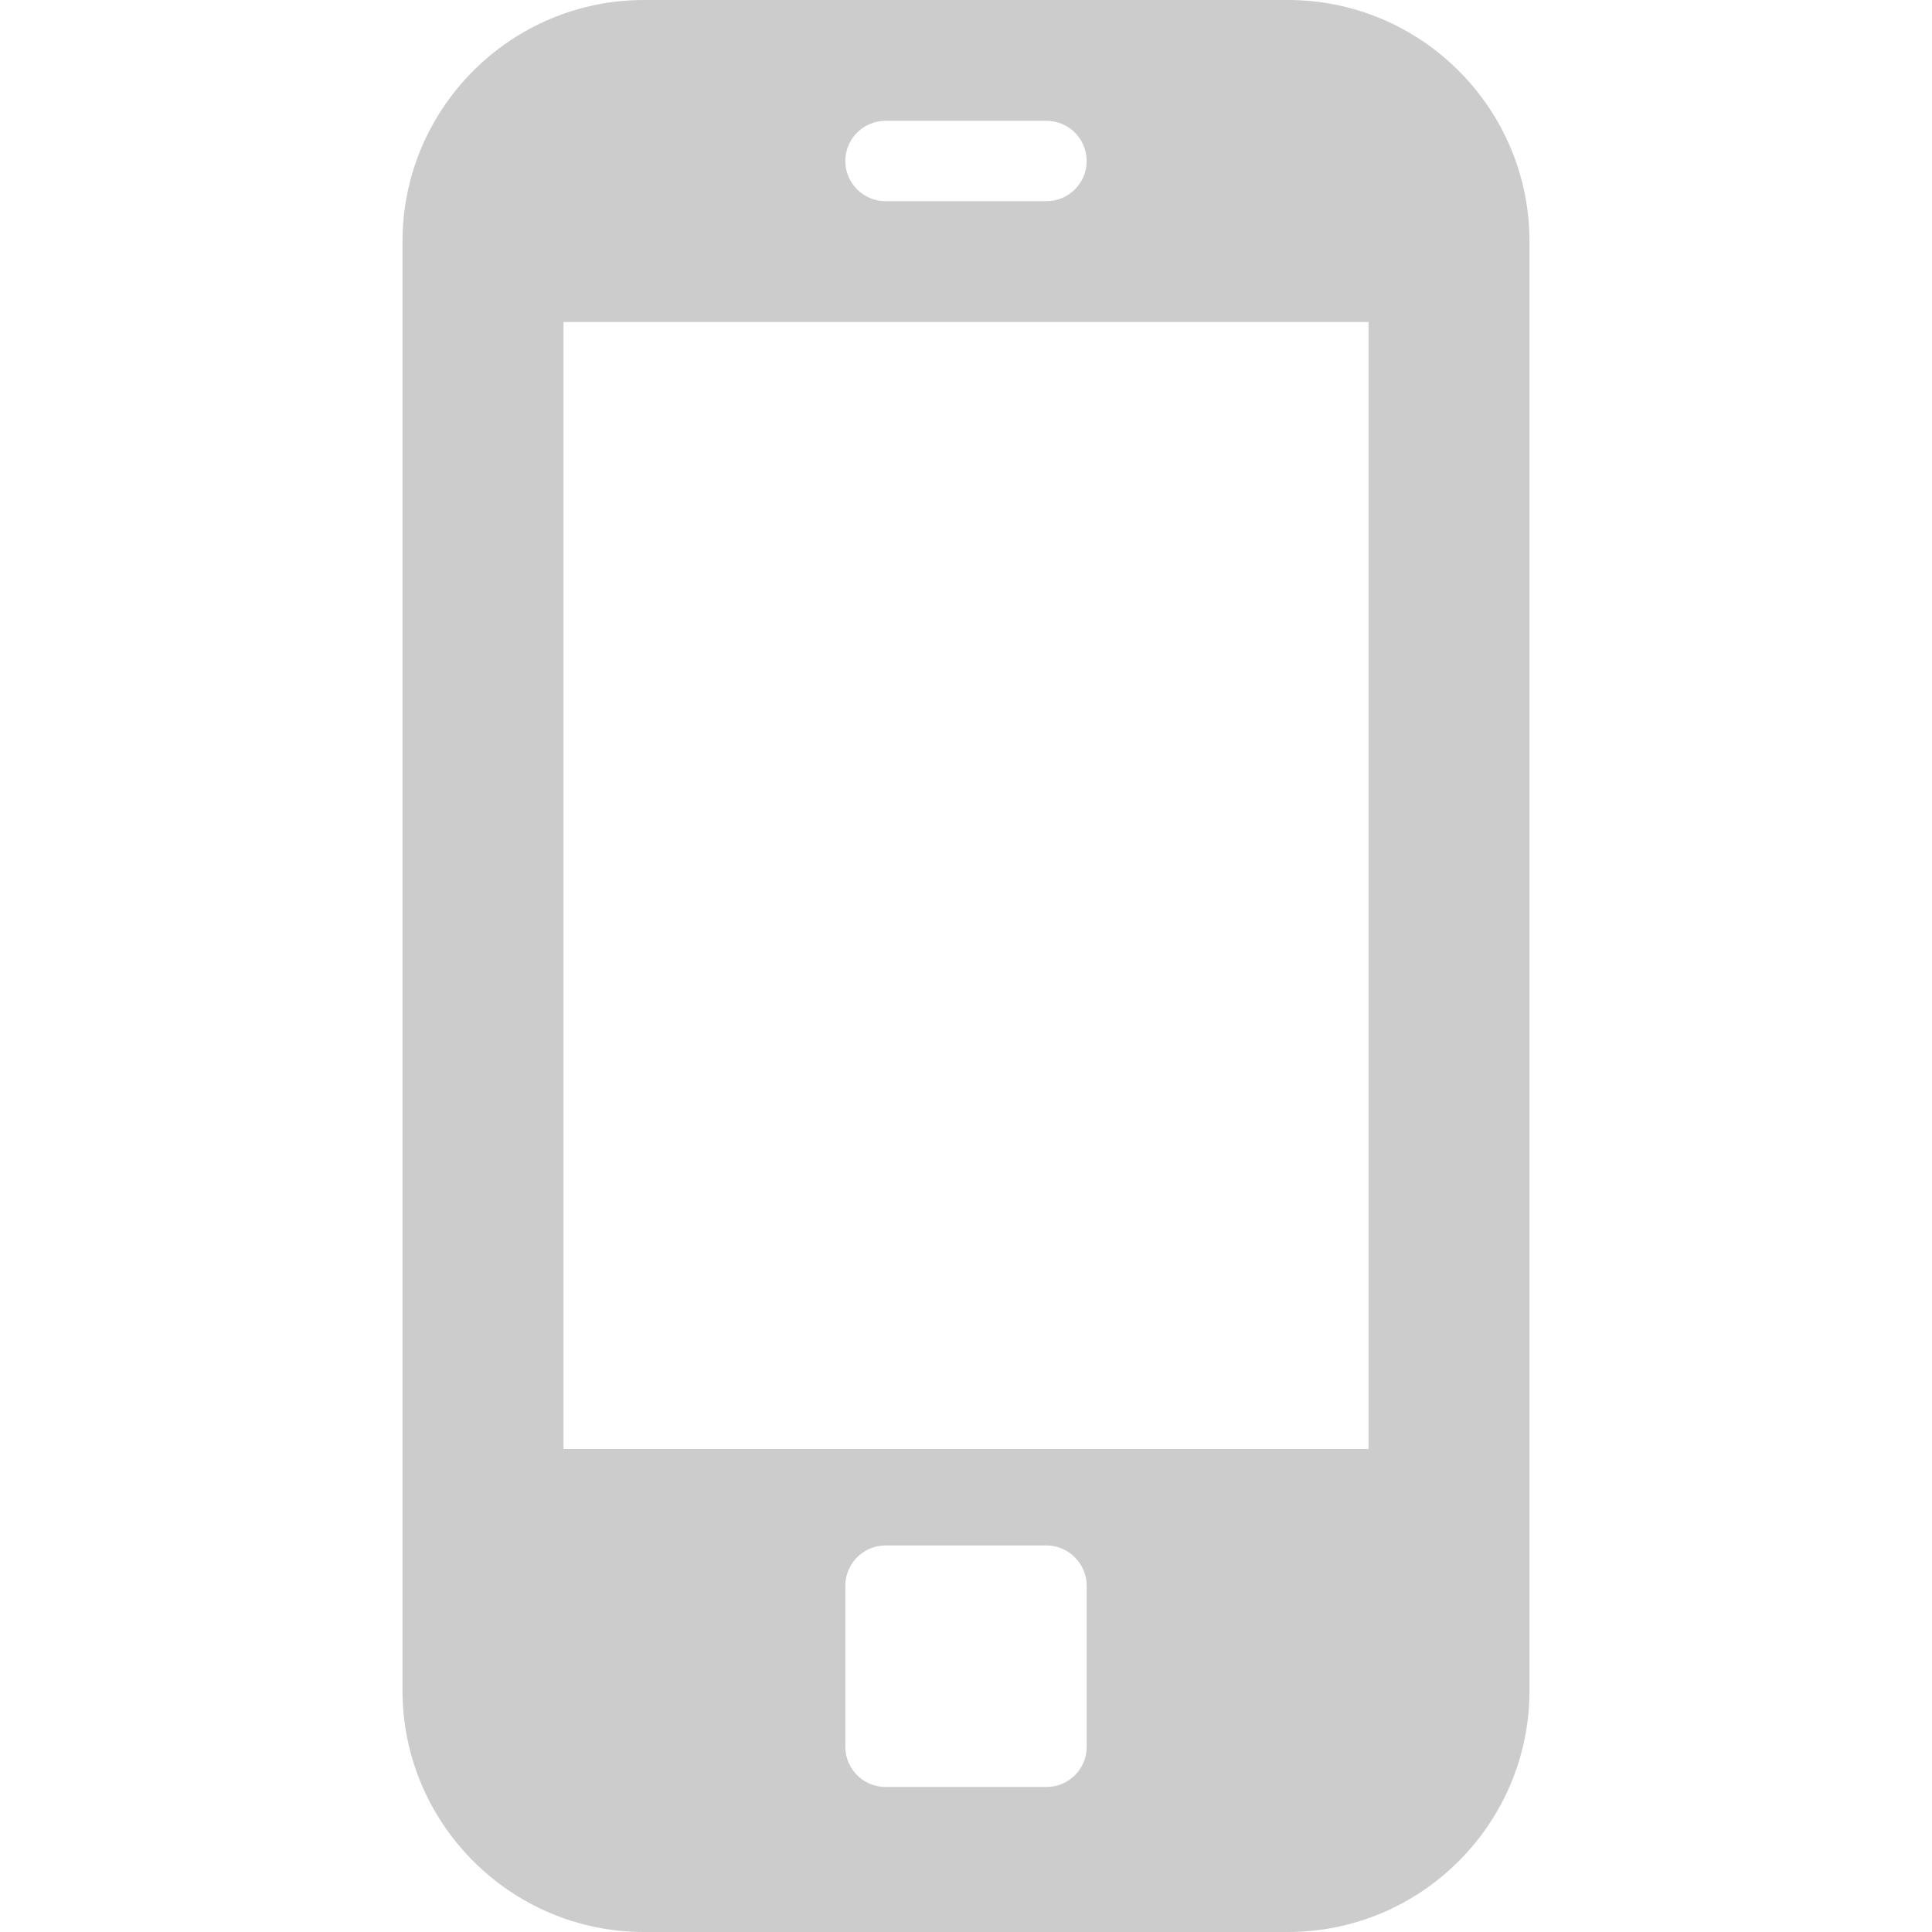 <?xml version="1.0" encoding="utf-8"?>
<!-- Generator: Adobe Illustrator 16.0.4, SVG Export Plug-In . SVG Version: 6.00 Build 0)  -->
<!DOCTYPE svg PUBLIC "-//W3C//DTD SVG 1.1//EN" "http://www.w3.org/Graphics/SVG/1.1/DTD/svg11.dtd">
<svg version="1.1" id="Layer_1" xmlns="http://www.w3.org/2000/svg" xmlns:xlink="http://www.w3.org/1999/xlink" x="0px" y="0px"
	 width="15px" height="15px" viewBox="0 0 15 15" enable-background="new 0 0 15 15" xml:space="preserve">
<path fill="#CCCCCC" d="M10,0H5C3.966,0,3.125,0.841,3.125,1.875v11.25C3.125,14.159,3.966,15,5,15h5
	c1.034,0,1.875-0.841,1.875-1.875V1.875C11.875,0.841,11.034,0,10,0z M4.375,11.25V2.5h6.25v8.75H4.375z M6.875,0.938h1.25
	c0.172,0,0.312,0.14,0.312,0.312S8.297,1.562,8.125,1.562h-1.25c-0.172,0-0.312-0.14-0.312-0.312S6.703,0.938,6.875,0.938z
	 M8.125,13.874h-1.25c-0.172,0-0.312-0.14-0.312-0.312v-1.25c0-0.174,0.141-0.313,0.312-0.313h1.25c0.172,0,0.312,0.142,0.312,0.313
	v1.25C8.438,13.734,8.297,13.874,8.125,13.874z"/>
</svg>
